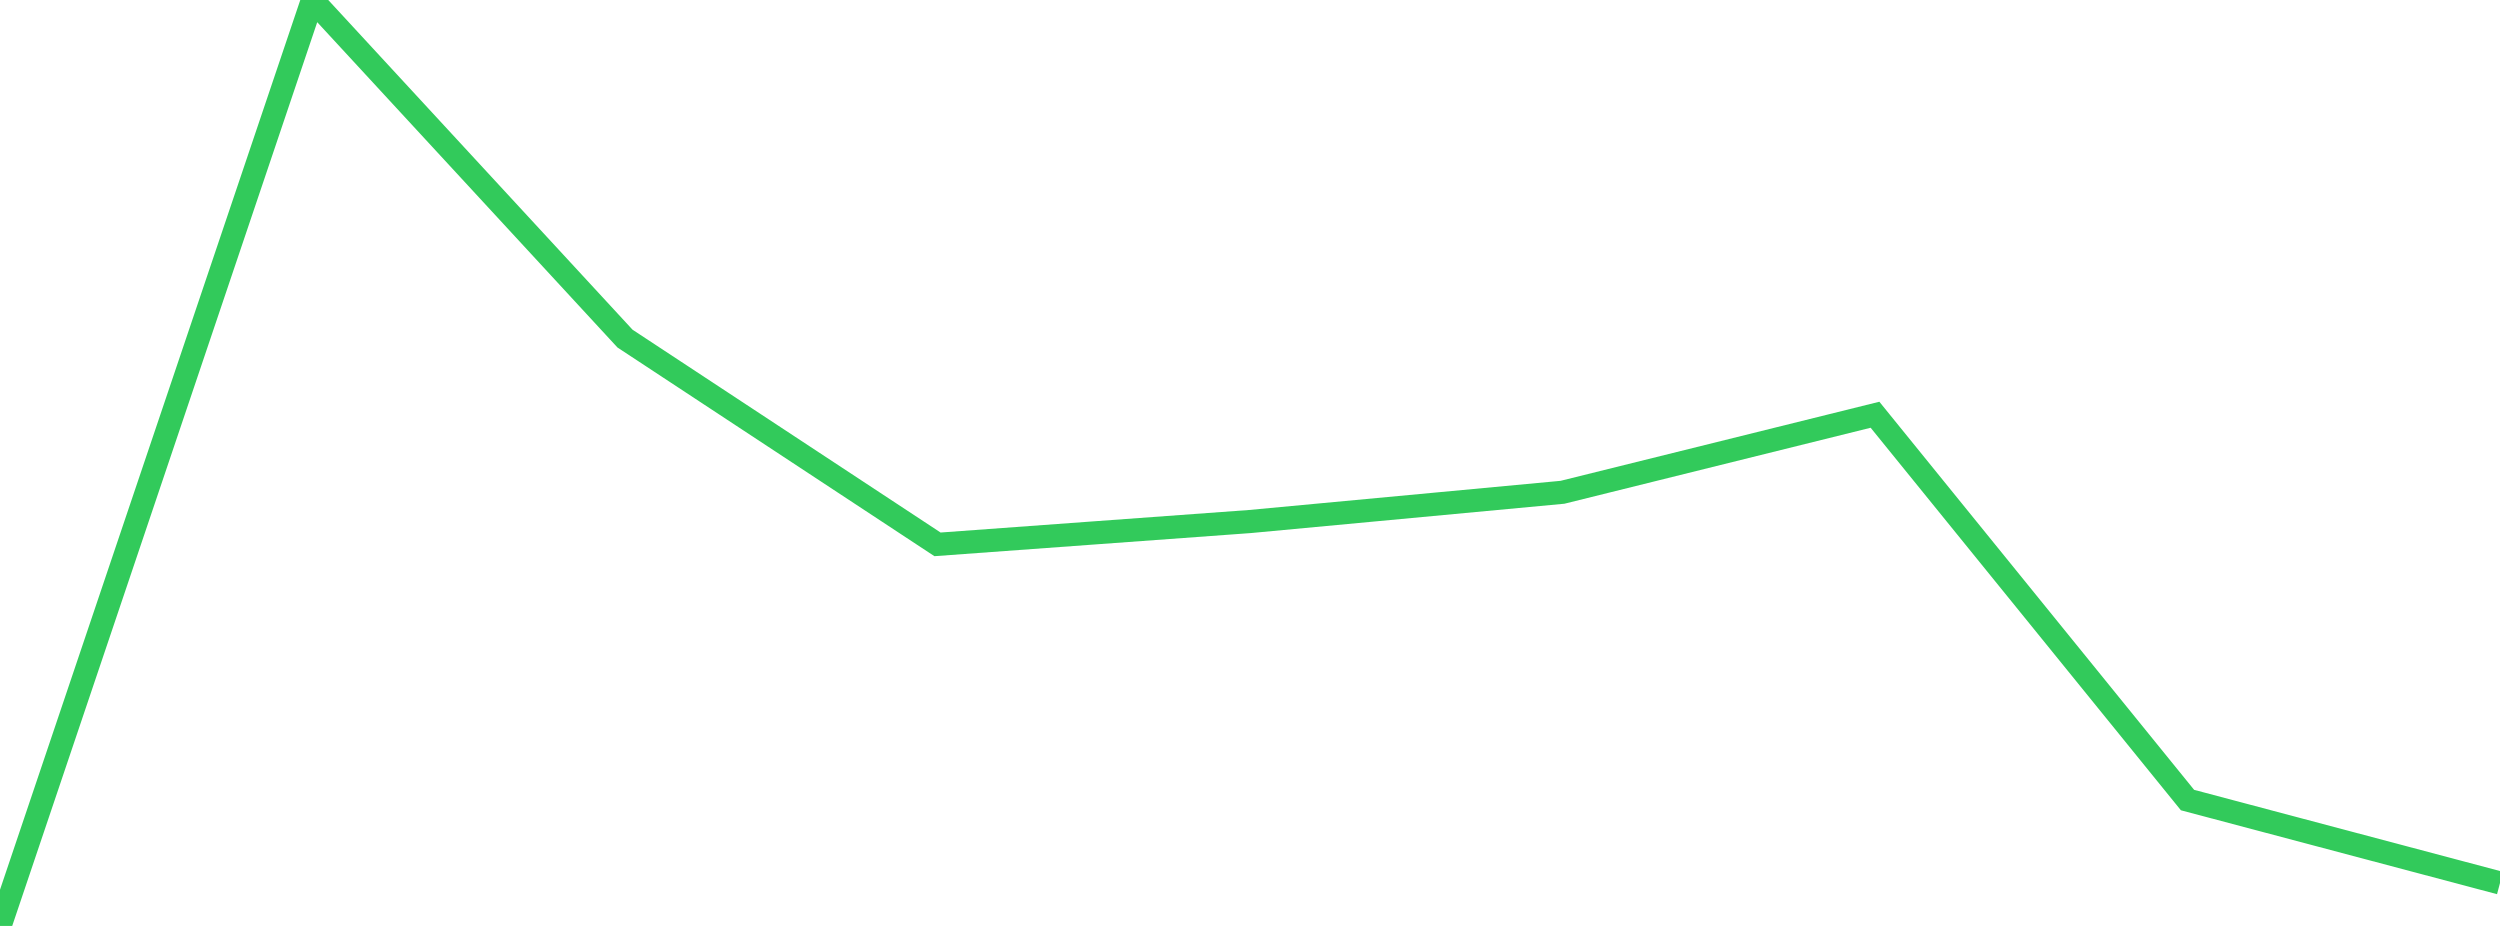 <?xml version="1.0" standalone="no"?>
<!DOCTYPE svg PUBLIC "-//W3C//DTD SVG 1.1//EN" "http://www.w3.org/Graphics/SVG/1.1/DTD/svg11.dtd">

<svg width="135" height="50" viewBox="0 0 135 50" preserveAspectRatio="none" 
  xmlns="http://www.w3.org/2000/svg"
  xmlns:xlink="http://www.w3.org/1999/xlink">


<polyline points="0.0, 50.0 16.875, 0.0 33.75, 18.284 50.625, 29.395 67.5, 28.162 84.375, 26.583 101.25, 22.396 118.125, 43.203 135.0, 47.682" fill="none" stroke="#32ca5b" stroke-width="1.25"/>

</svg>